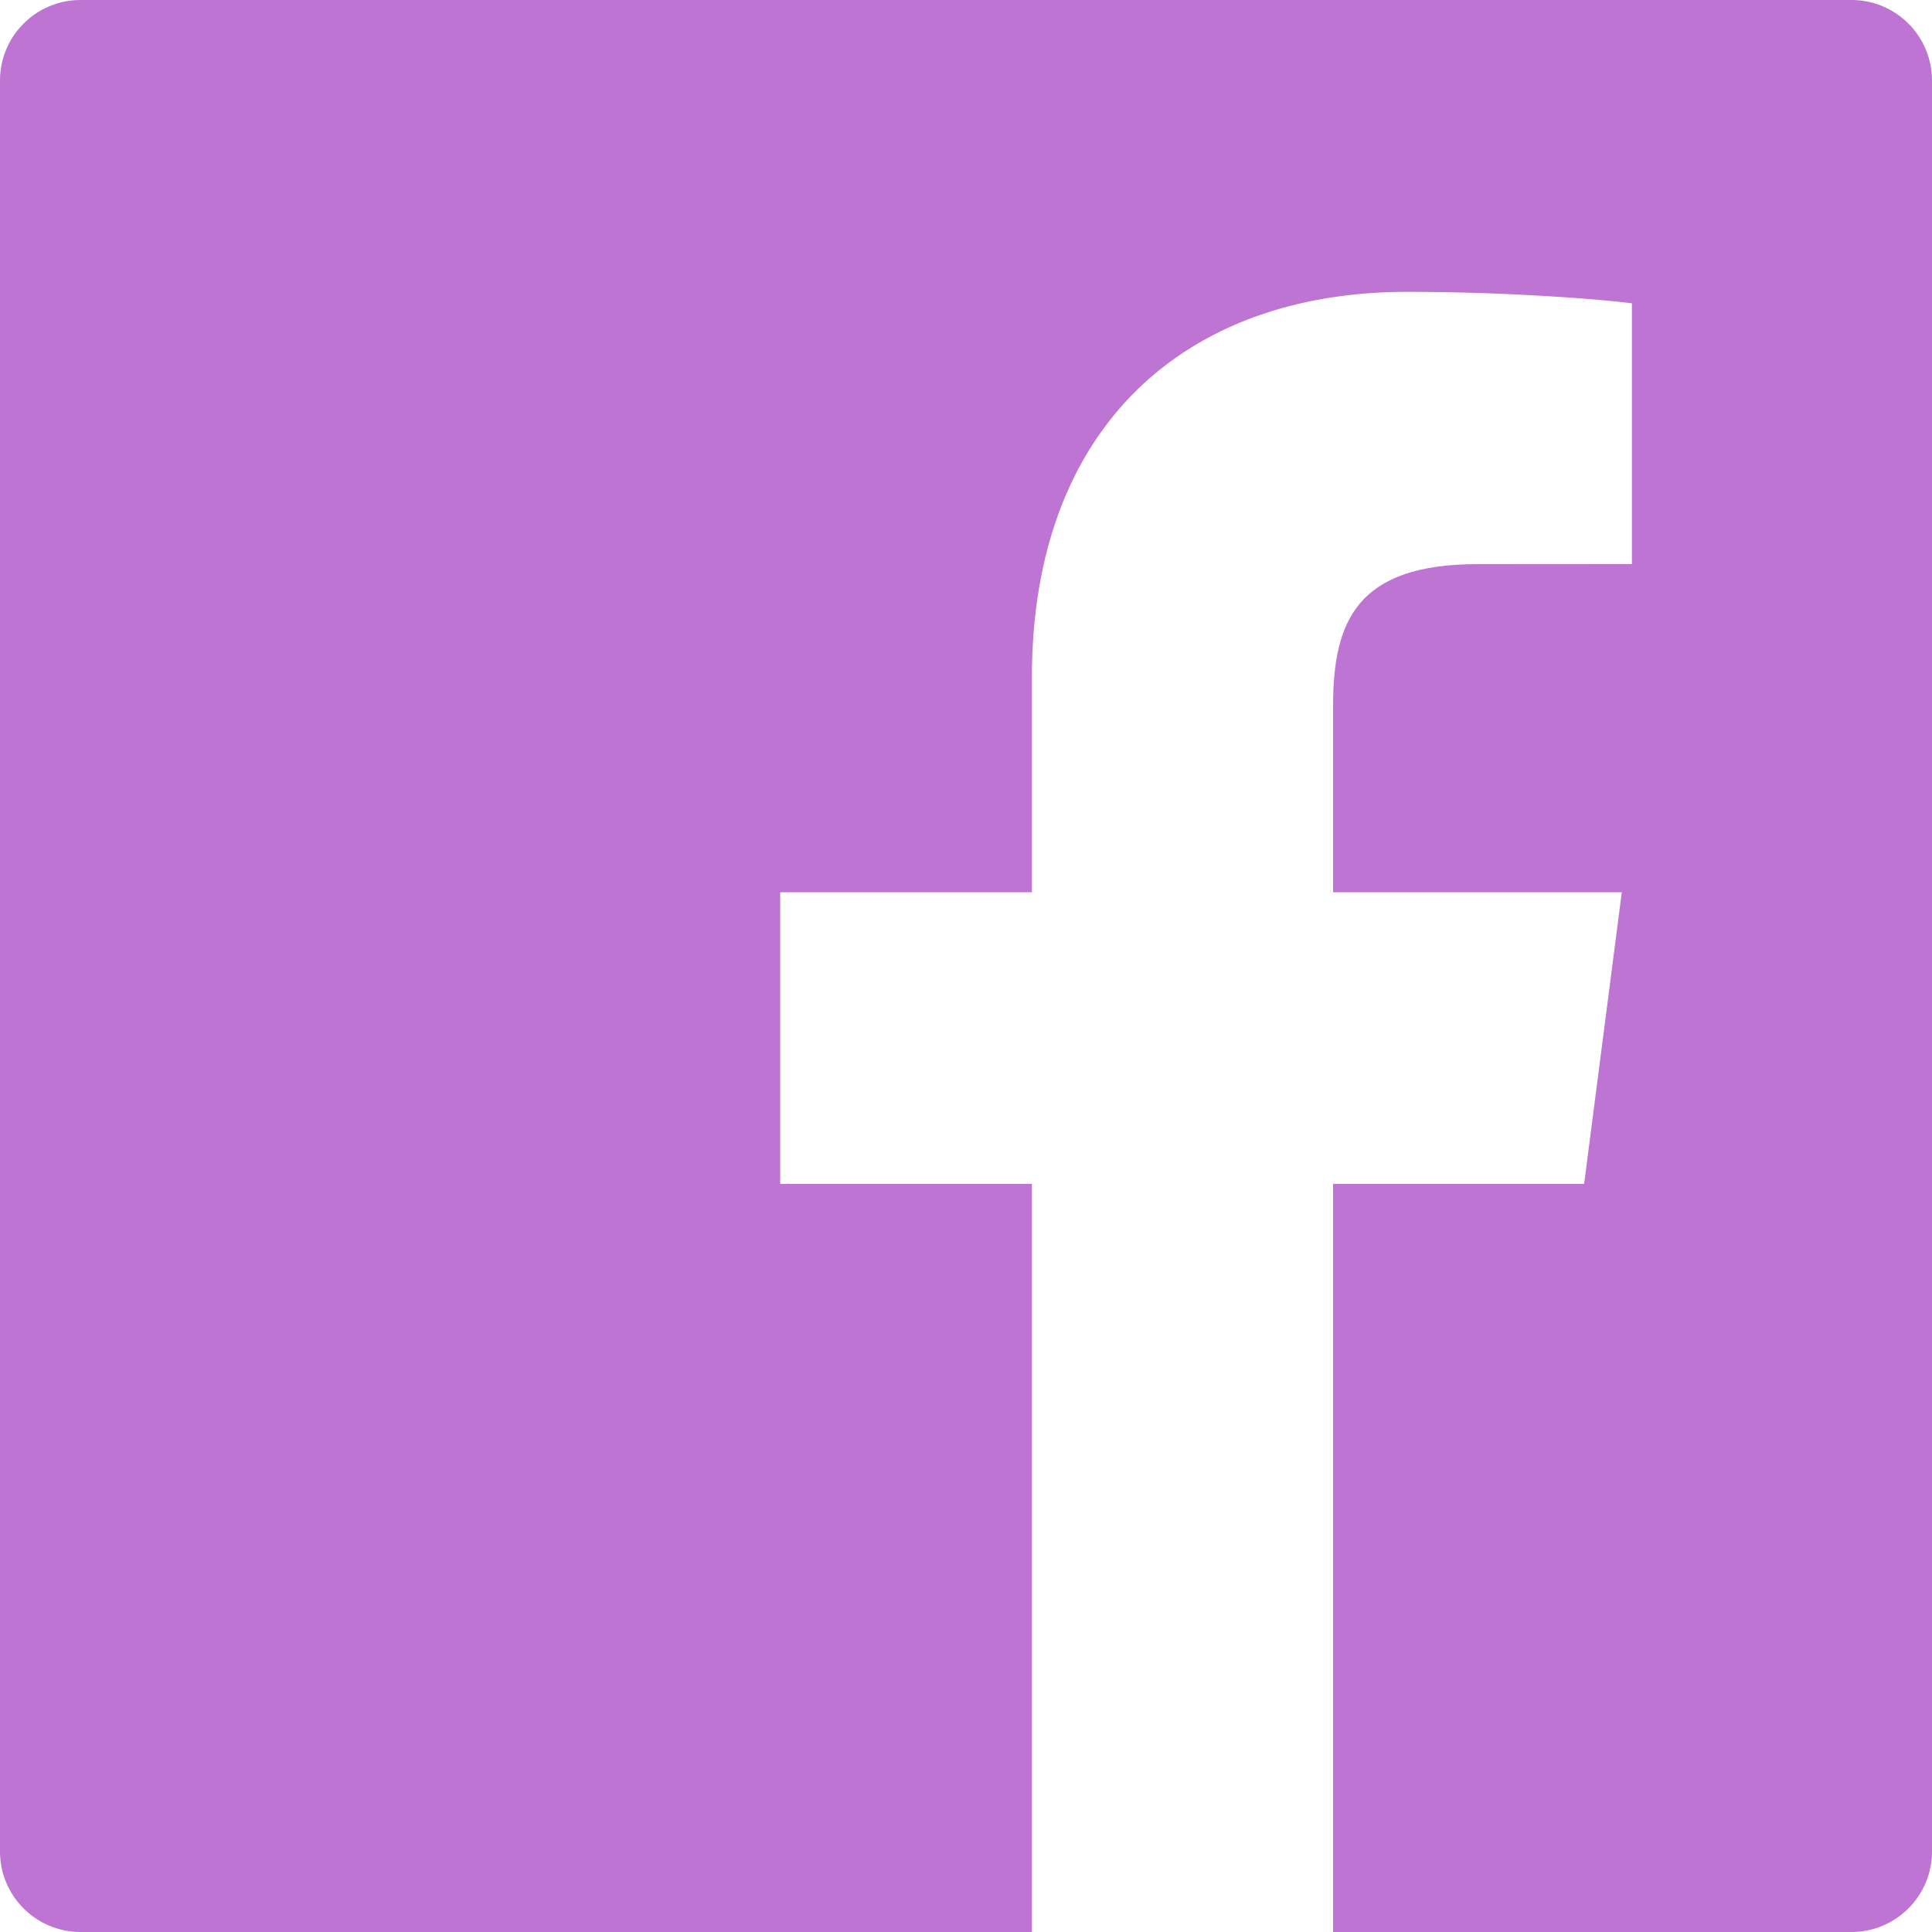 <svg width="18" height="18" viewBox="0 0 18 18" fill="none" xmlns="http://www.w3.org/2000/svg">
<g id="logo-facebook">
<path id="Path" d="M17.25 0H0.75C0.336 0 0 0.336 0 0.75V17.25C0 17.664 0.336 18 0.75 18H9.614V11.03H7.269V8.313H9.614V6.31C9.614 3.985 11.034 2.719 13.108 2.719C14.102 2.719 14.956 2.793 15.204 2.826V5.255L13.766 5.256C12.638 5.256 12.42 5.792 12.42 6.579V8.313H15.11L14.759 11.03H12.42V18H17.25C17.664 18 18 17.664 18 17.25V0.75C18 0.336 17.664 0 17.25 0Z" fill="#BD74D3"/>
</g>
</svg>
